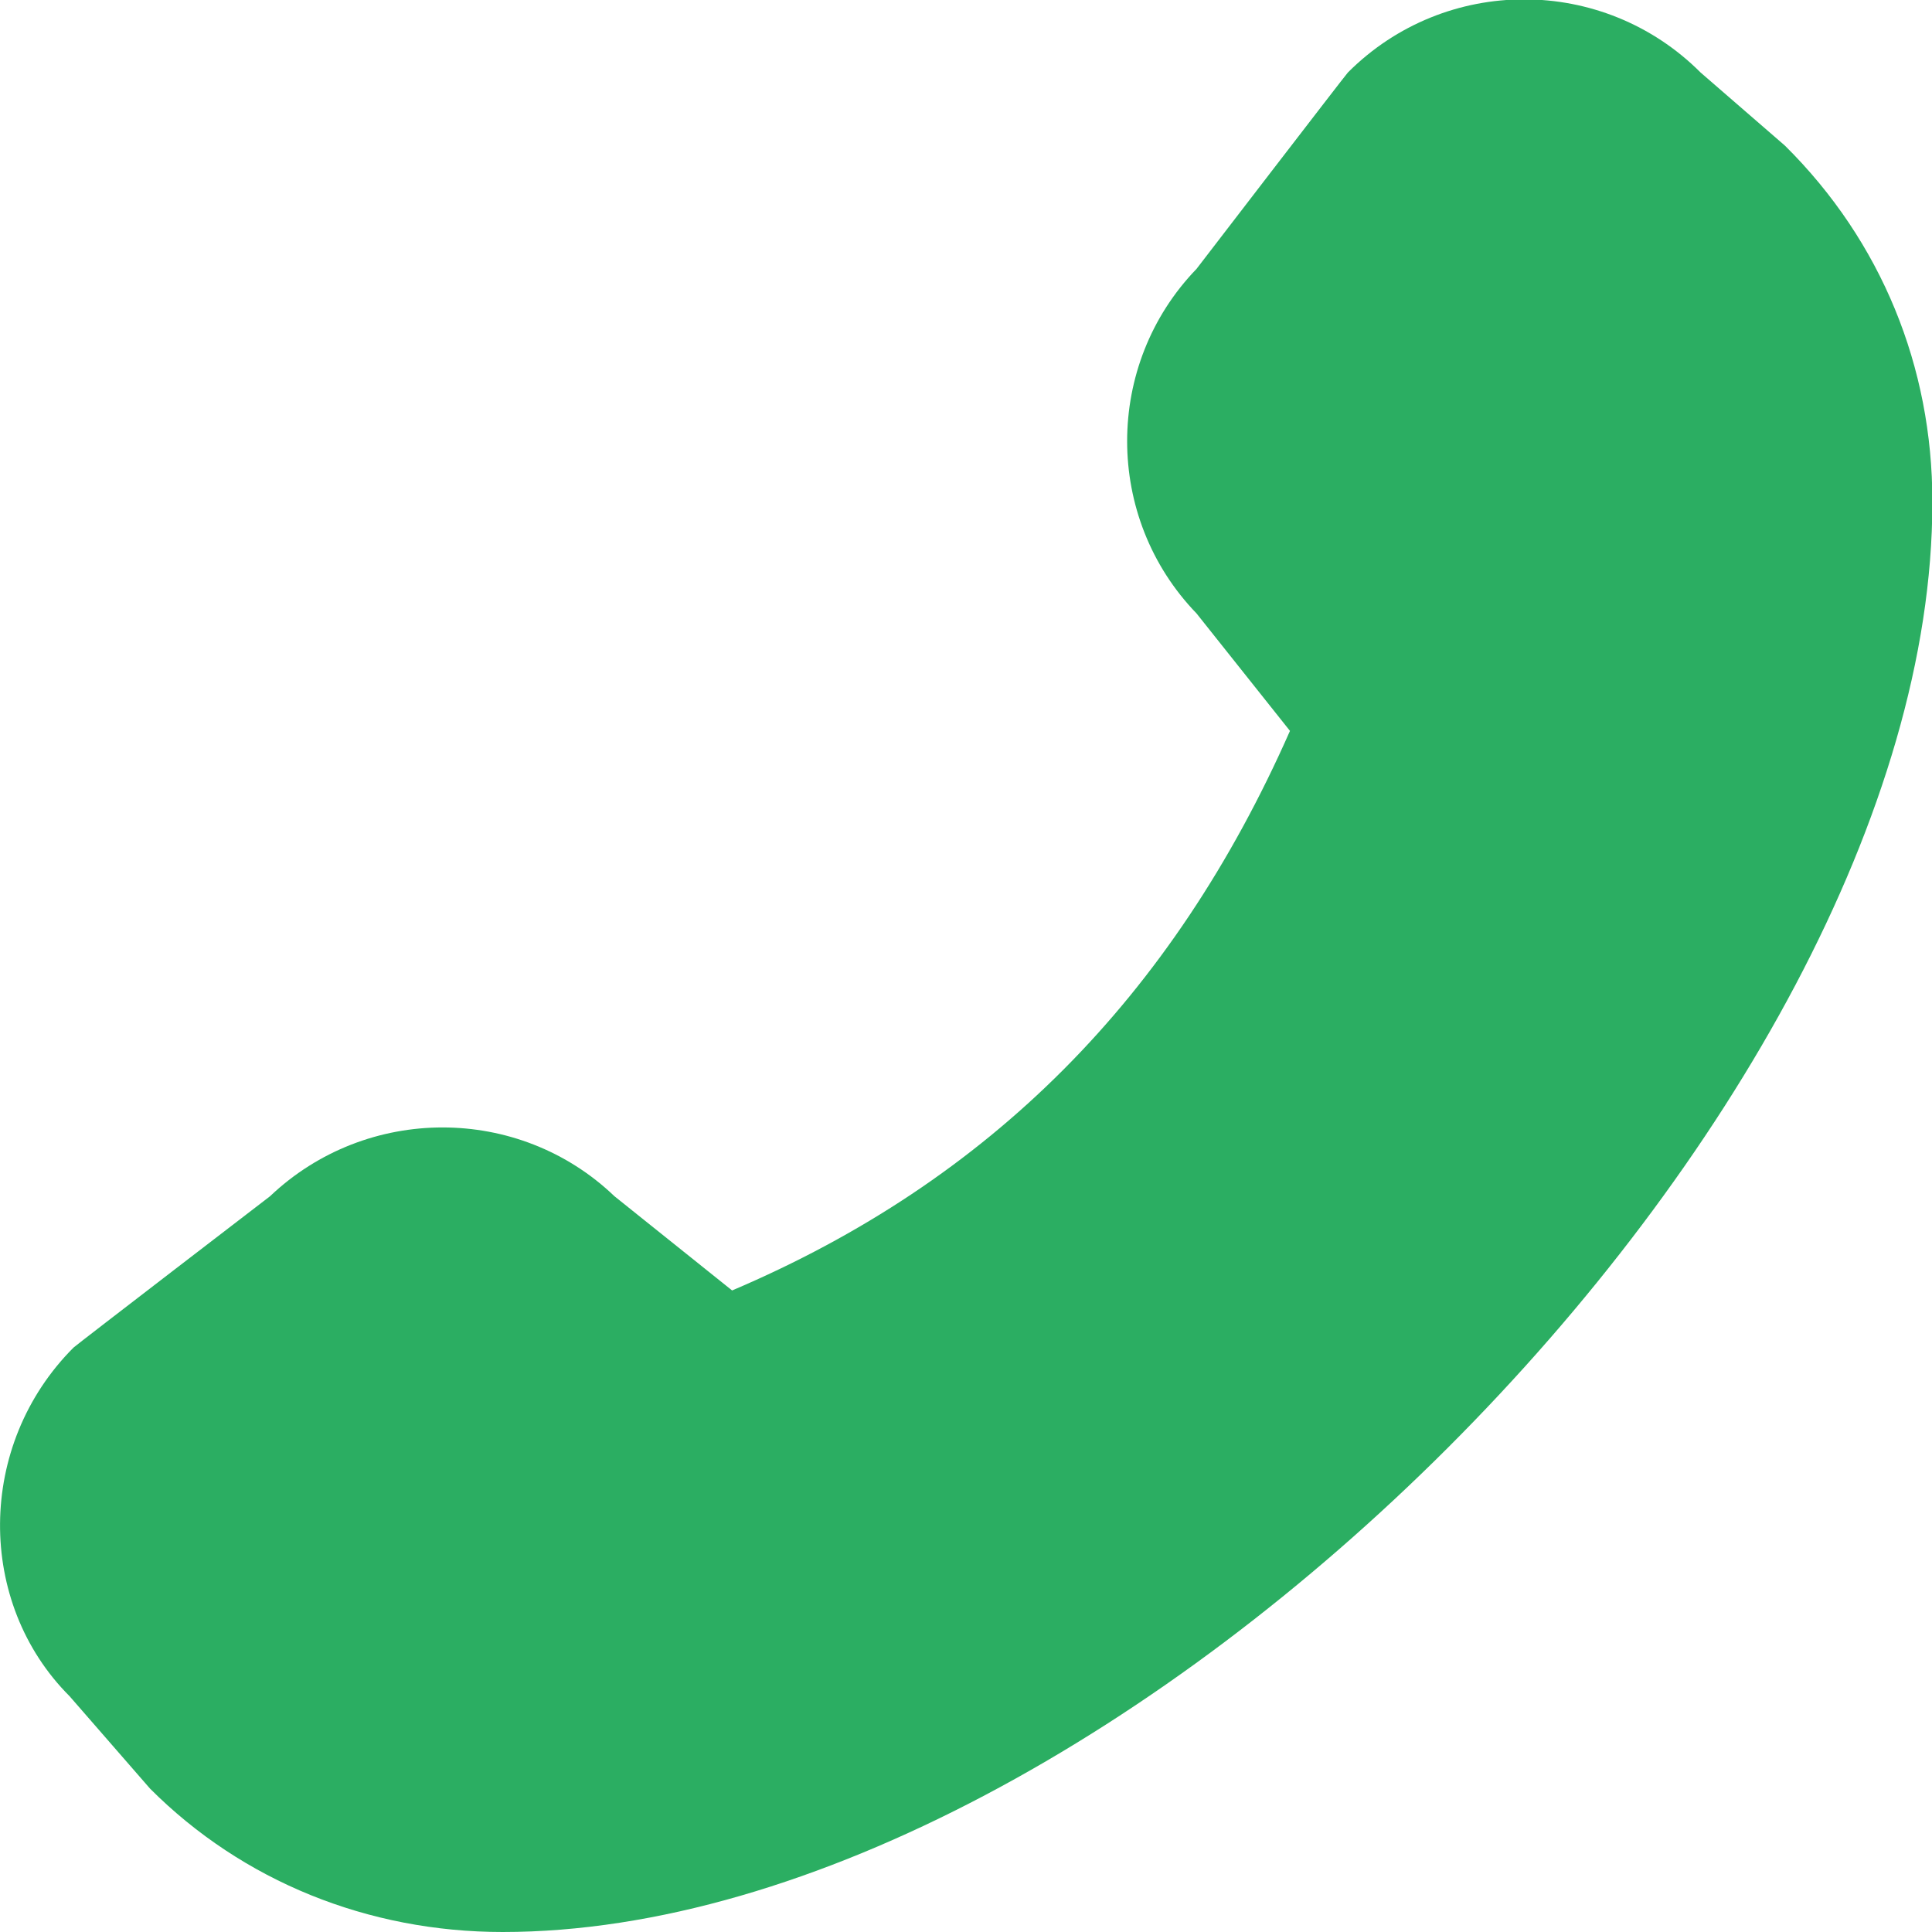 <svg width="16" height="16" viewBox="0 0 16 16" fill="none" xmlns="http://www.w3.org/2000/svg">
<path d="M16.003 4.16C16.003 9.253 9.249 16 4.163 16C3.049 16 2.009 15.58 1.243 14.813L0.576 14.047C-0.197 13.274 -0.197 11.967 0.609 11.16C0.629 11.14 2.236 9.907 2.236 9.907C3.036 9.147 4.296 9.147 5.089 9.907L6.063 10.687C8.196 9.78 9.709 8.26 10.683 6.053L9.909 5.08C9.143 4.287 9.143 3.02 9.909 2.227C9.909 2.227 11.143 0.62 11.163 0.6C11.969 -0.207 13.276 -0.207 14.083 0.6L14.783 1.207C15.583 2 16.003 3.04 16.003 4.153V4.16Z" fill="#2BAE62"/>
</svg>
